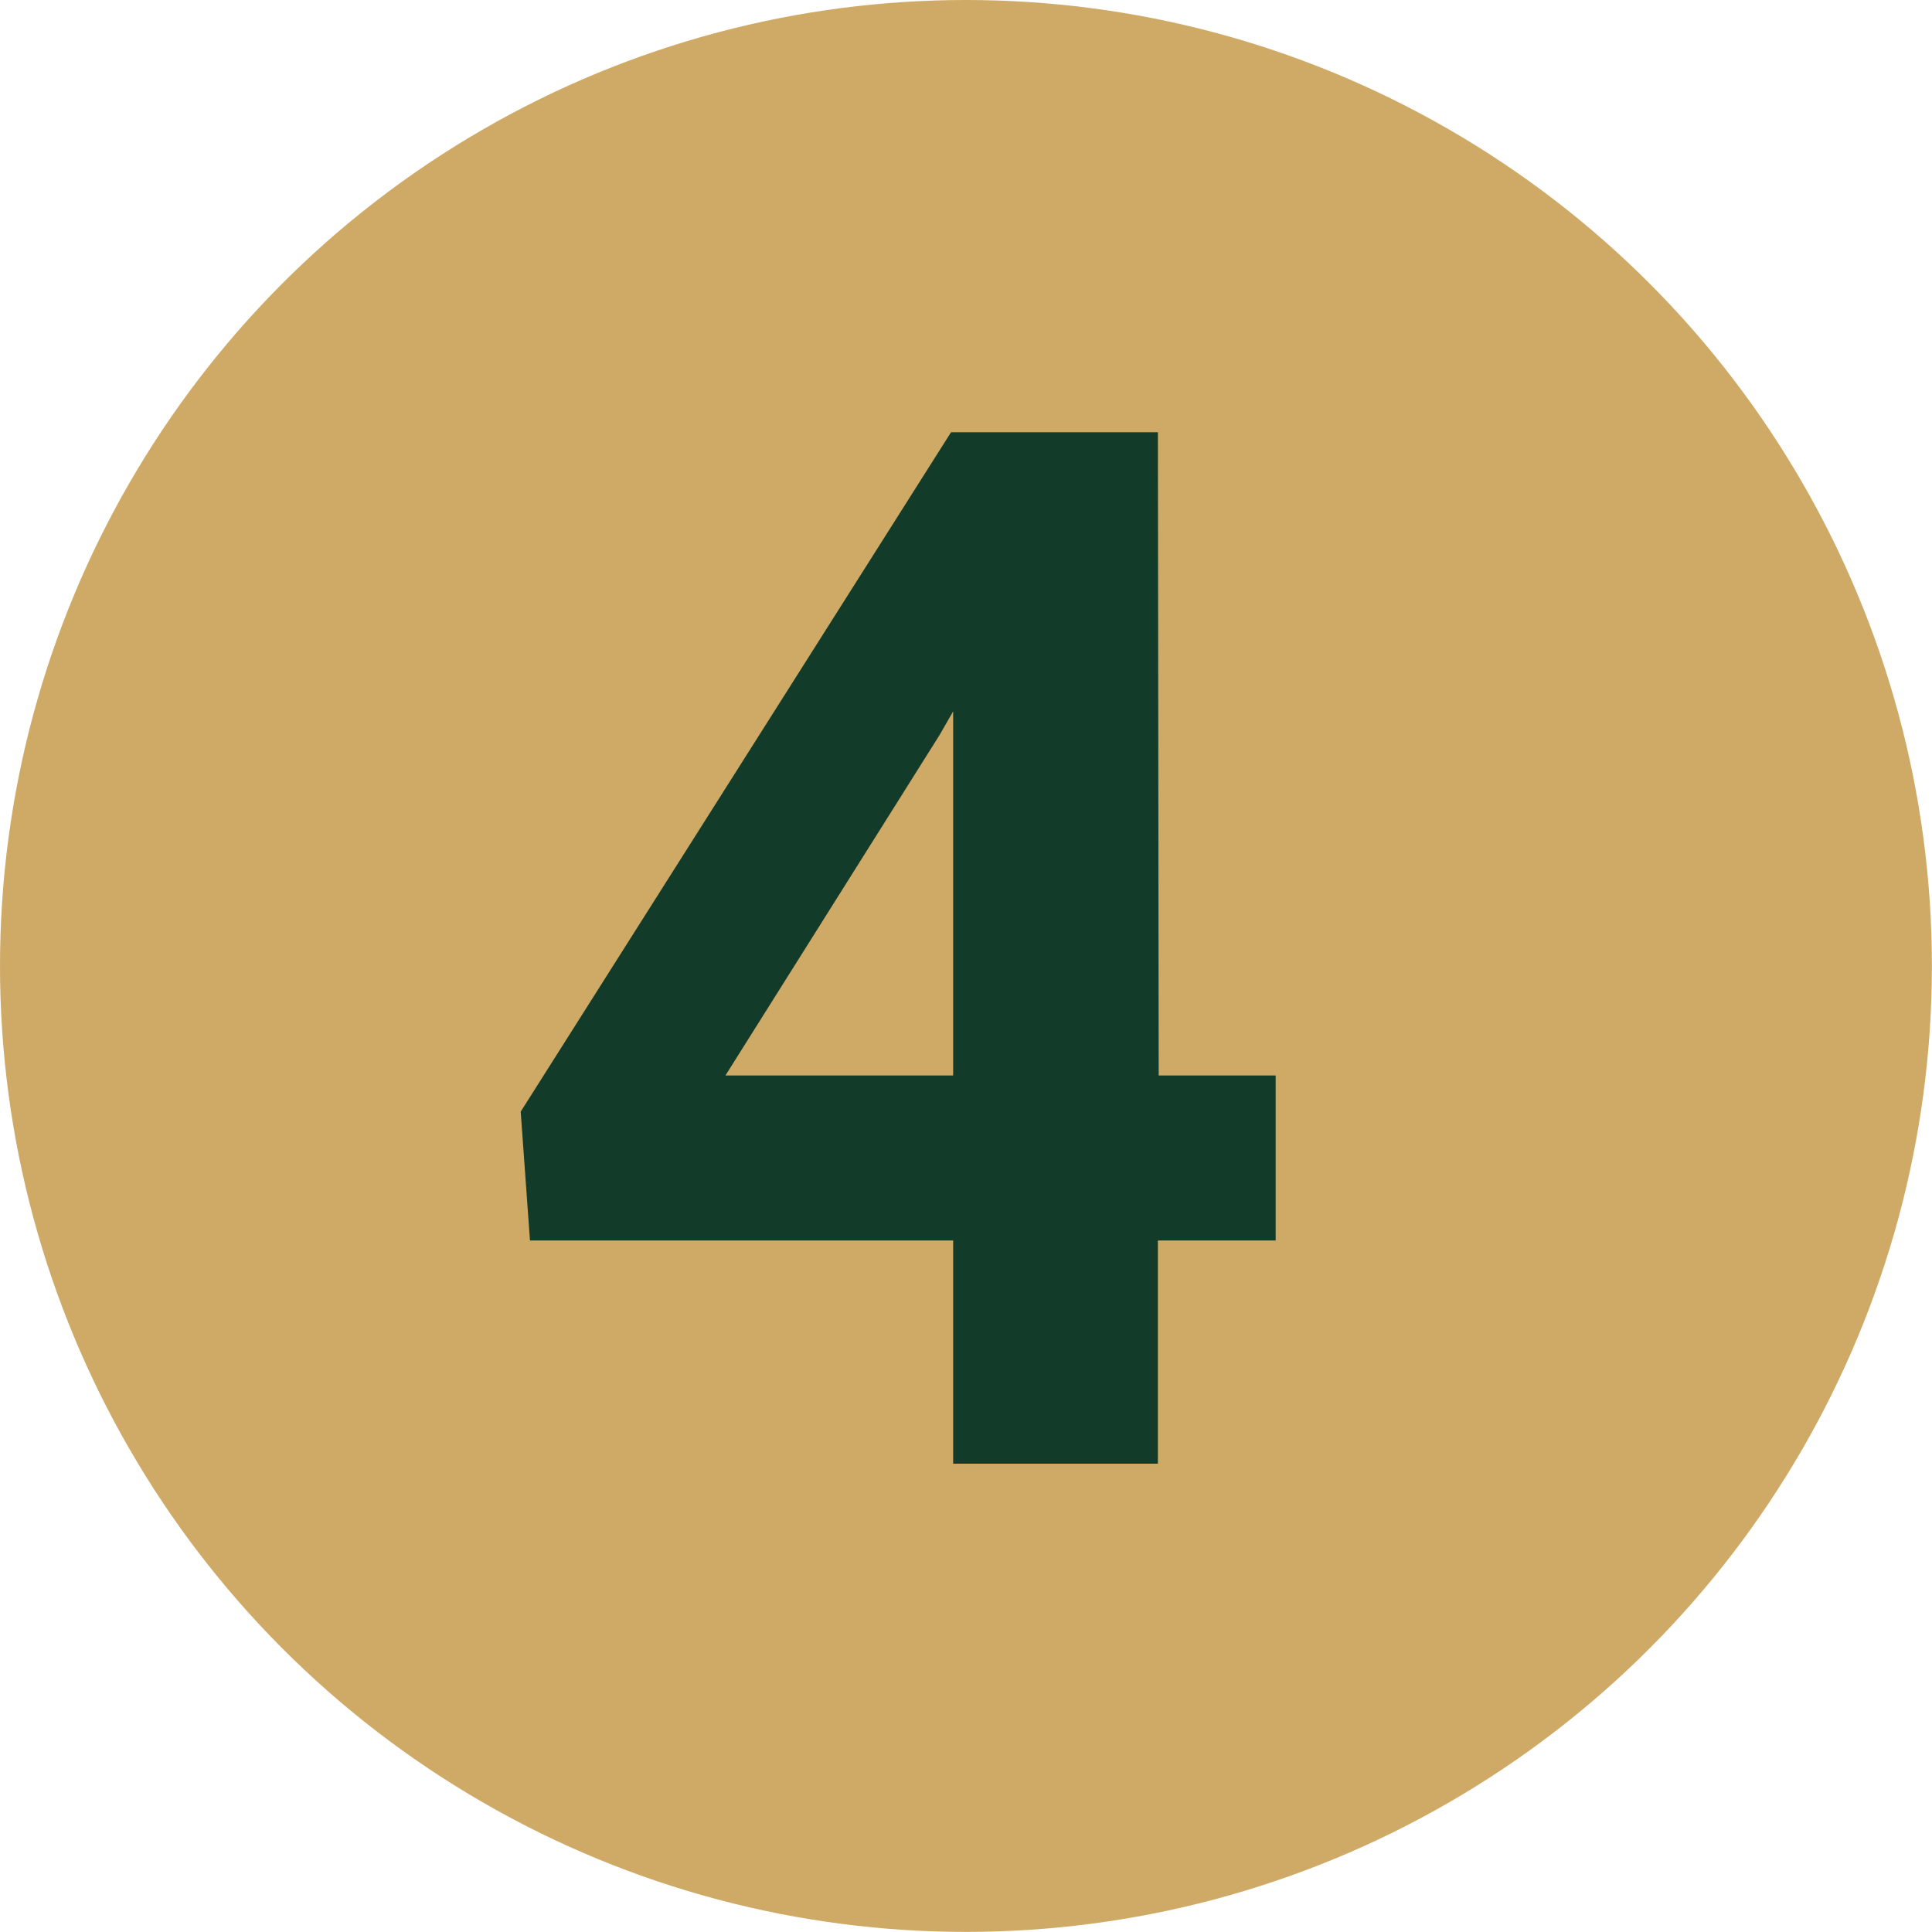 <svg xmlns="http://www.w3.org/2000/svg" viewBox="0 0 191.75 191.75"><g id="Layer_2" data-name="Layer 2"><g id="Layer_1-2" data-name="Layer 1"><circle cx="95.87" cy="95.87" r="95.87" style="fill:#cfaa66"/><path d="M72,106.74H94.6V70.6l-1.33,2.32Zm43,0h11.61v16.38H114.92v22.15H94.6V123.12h-42l-.92-12.79L94.39,42.9h20.53Z" style="fill:#133b29"/></g></g></svg>